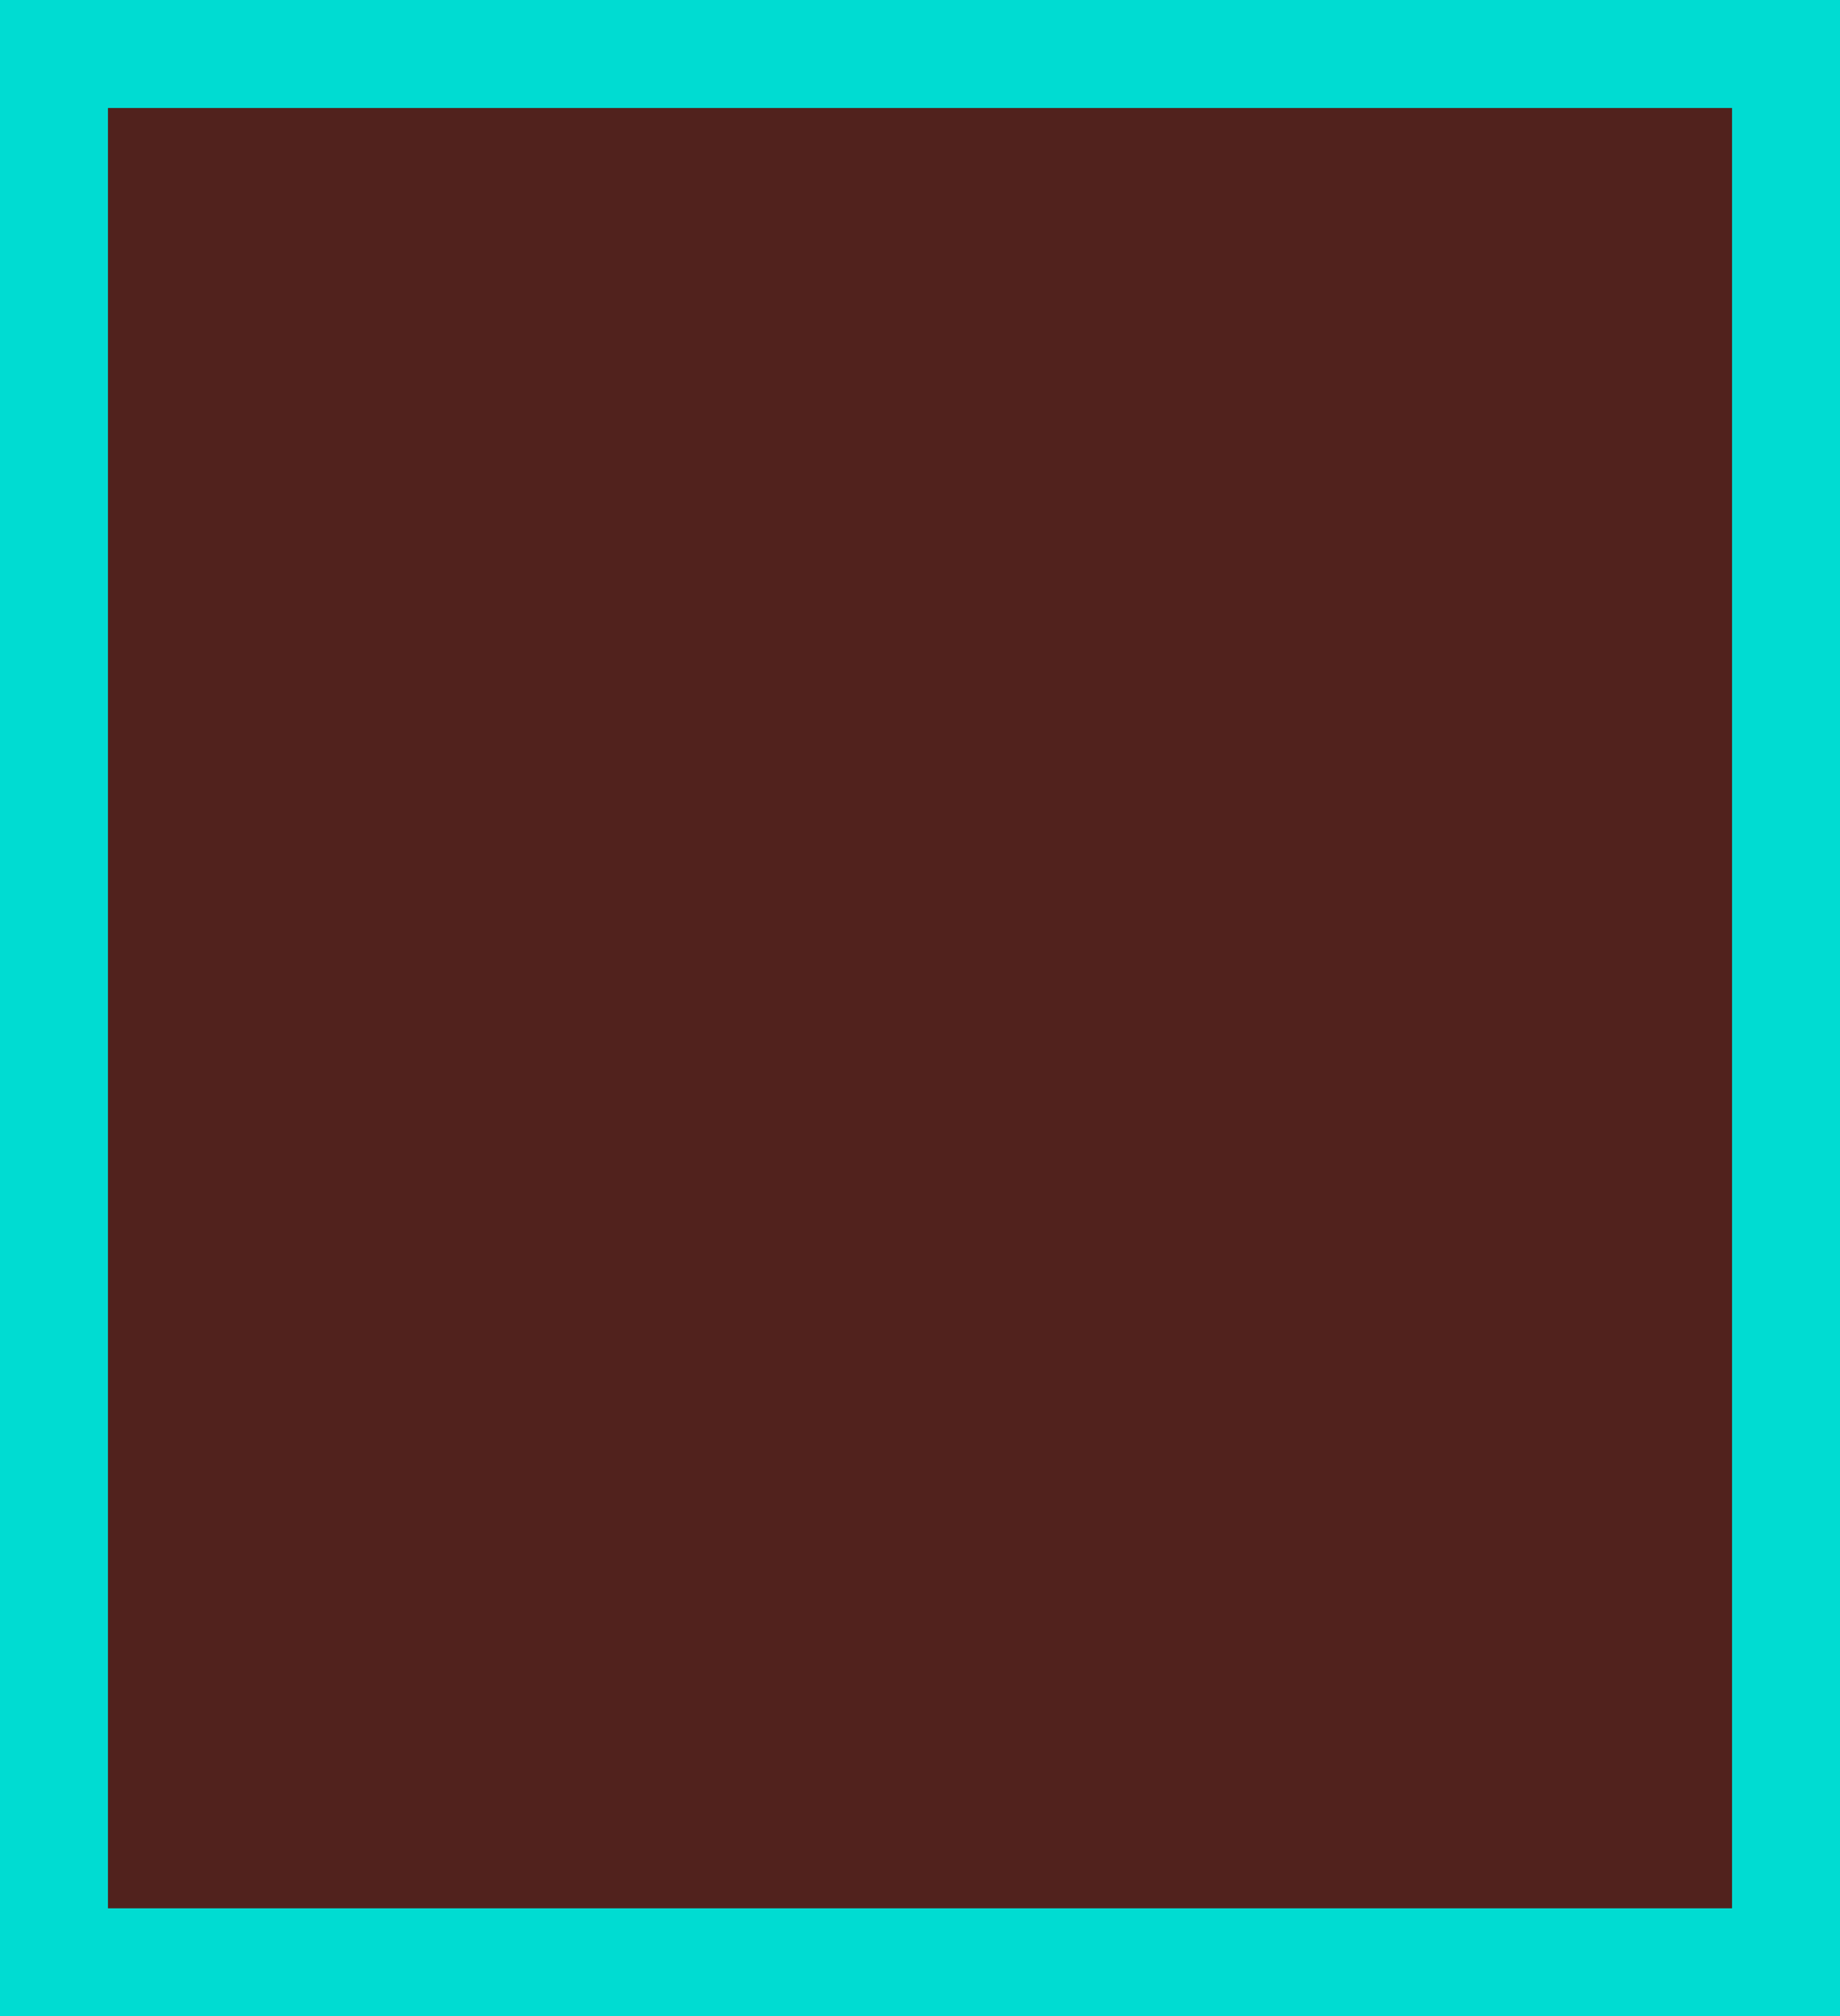 <?xml version="1.0" standalone="no"?>
<!DOCTYPE svg PUBLIC "-//W3C//DTD SVG 20010904//EN"
 "http://www.w3.org/TR/2001/REC-SVG-20010904/DTD/svg10.dtd">
<svg version="1.0" xmlns="http://www.w3.org/2000/svg"
 width="100%" height="100%" viewBox="0 0 409 448"
 preserveAspectRatio="xMidYMid meet">
<rect width="409" height="448" fill="#00dcd2" stroke="none"/><g transform="translate(0,448) scale(0.1,-0.1)"
fill="#51221d" stroke="none">
<path d="M2045 4240 l-1805 0 0 -2000 0 -2000 1805 0 1805 0 0 2000 0 2000
-1805 0z"/>
</g>
</svg>
